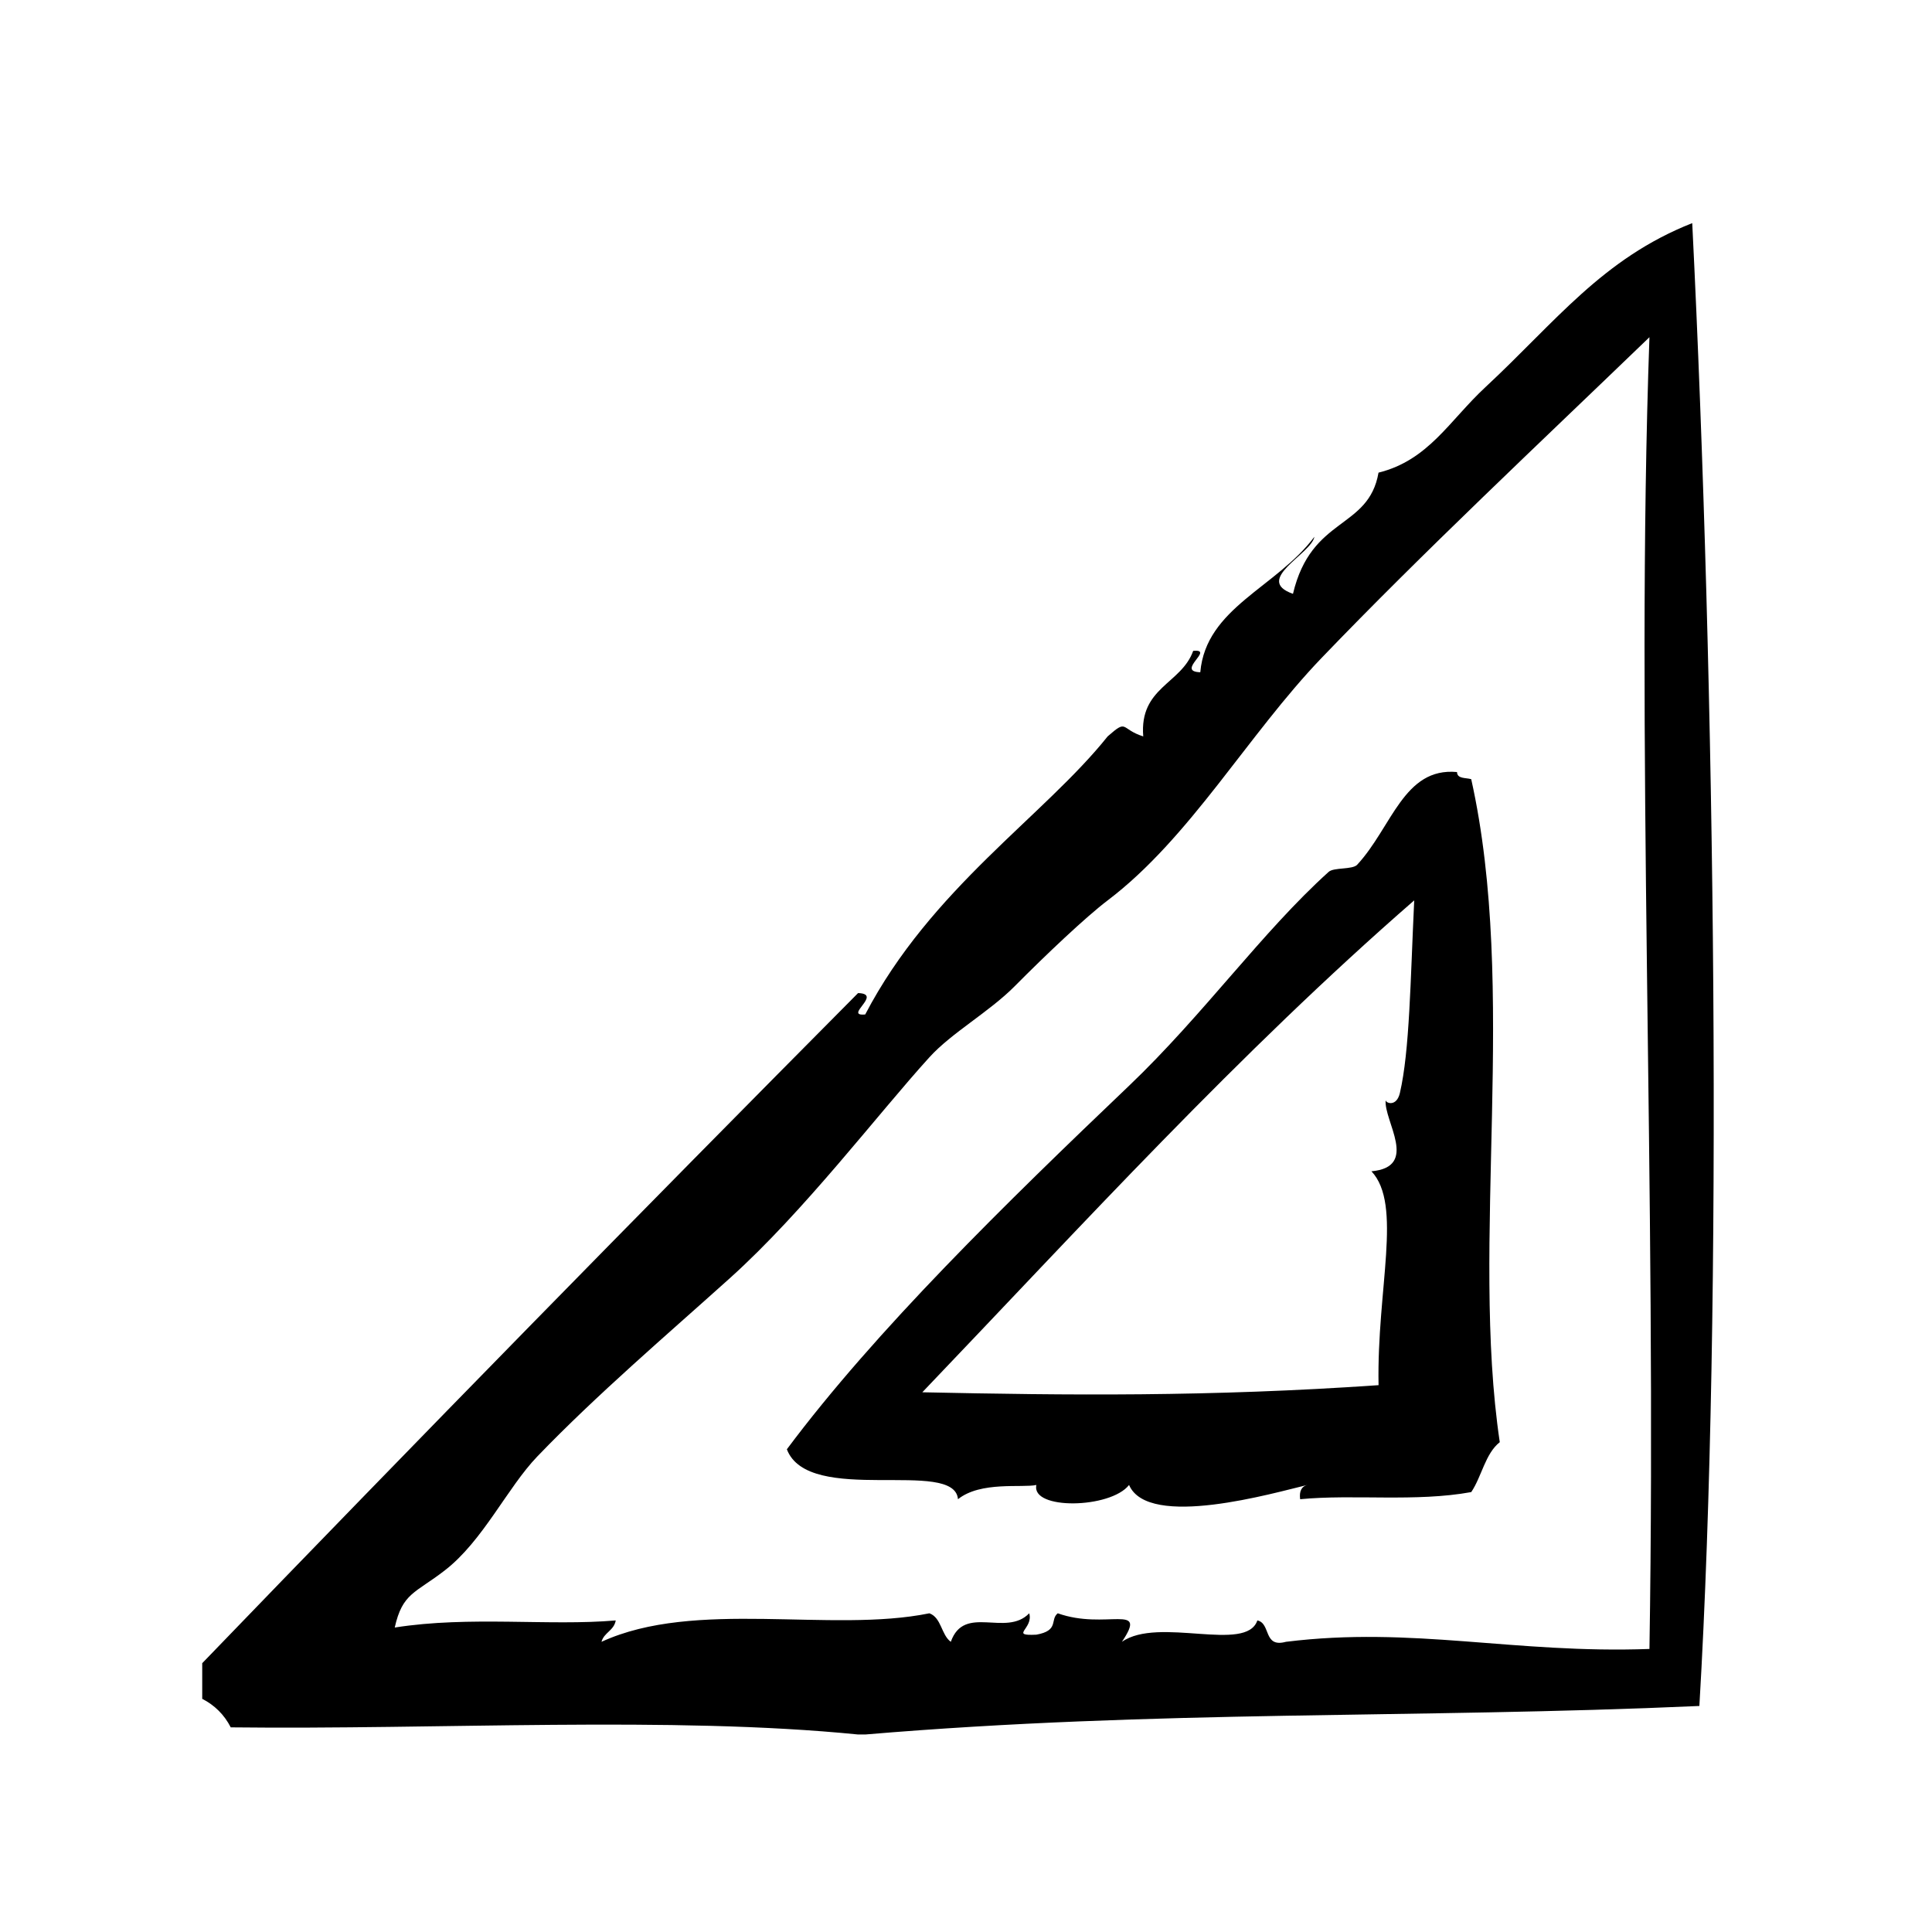 <?xml version="1.0" encoding="UTF-8"?>
<!-- Uploaded to: SVG Repo, www.svgrepo.com, Generator: SVG Repo Mixer Tools -->
<svg fill="#000000" width="800px" height="800px" version="1.1" viewBox="144 144 512 512" xmlns="http://www.w3.org/2000/svg">
 <g fill-rule="evenodd">
  <path d="m592.46 203.13c-23.852 9.414-36.227 26.199-54.789 43.453-9.629 8.941-15.074 19.363-28.348 22.672-2.644 15.168-17.789 11.461-22.672 32.117-10.555-3.699 4.848-10.57 5.676-15.113-10.086 13.484-28.734 18.781-30.238 35.895-6.691-0.203 4.023-6.242-1.883-5.668-3.148 8.816-14.305 9.629-13.234 22.672-6.164-1.953-4.008-4.785-9.438 0-16.809 21.074-46.824 40.32-64.242 73.684-5.902 0.574 4.801-5.457-1.891-5.668-58.355 58.781-116.31 117.95-173.81 177.59v9.445c3.328 1.707 5.848 4.227 7.559 7.559 55.355 0.645 116.73-3.055 166.26 1.891h1.891c77.68-6.551 145.31-4.172 221.05-7.559 6.281-106.73 4.18-270.56-1.891-392.97zm-11.336 377.86c-35.871 1.301-62.699-6.07-96.344-1.891-6.07 1.652-3.922-4.894-7.566-5.668-2.938 8.699-26.152-1.125-35.895 5.668 7.062-10.5-4.258-3.016-17.004-7.559-2.133 1.699 0.457 4.559-5.668 5.668-7.242 0.348-0.684-1.543-1.891-5.668-6.148 6.391-17.215-2.527-20.781 7.559-2.559-1.852-2.449-6.367-5.668-7.559-26.086 5.32-62.055-3.856-86.906 7.559 0.668-2.481 3.32-2.977 3.777-5.668-17.617 1.535-38.66-1.258-58.566 1.883 2.047-9.18 5.406-9.07 13.227-15.113 10.156-7.832 16.586-21.93 24.562-30.23 15.848-16.469 34.102-32.016 51.012-47.23 19.781-17.789 39.281-43.586 52.898-58.559 5.918-6.519 15.832-11.988 22.672-18.895 8.227-8.305 18.844-18.344 24.562-22.672 21.844-16.555 37.133-43.871 56.672-64.234 26.625-27.742 57.852-57.023 86.906-85.02-3.746 104.93 1.977 225.49 0 347.63z"/>
  <path d="m533.89 350.49c-1.465-0.426-3.723-0.047-3.769-1.891-14.129-1.309-17.23 14.609-26.449 24.562-1.25 1.355-6.188 0.652-7.559 1.891-17.641 15.91-33.133 37.816-52.898 56.68-32.613 31.109-67.148 64.809-90.688 96.344 5.769 15.113 44.469 2.234 45.344 13.234 6.031-4.832 17.027-2.945 20.781-3.777-1.496 6.691 19.641 6.305 24.562 0 5.086 11.832 38.621 2.039 47.23 0-1.488 0.355-2.18 1.637-1.891 3.777 14.113-1.371 30.566 0.797 45.344-1.891 2.793-4.133 3.691-10.172 7.559-13.227-7.859-52.742 4.879-119.82-7.566-175.7zm-18.895 83.129c-0.898 3.891-3.863 2.691-3.777 1.891-0.574 5.527 8.965 17.742-3.769 18.895 8.312 8.84 1.387 31.125 1.883 56.68-44.988 3.102-82.34 2.699-120.91 1.883 42.477-44.422 83.883-89.922 130.36-130.36-1.016 21.254-1.199 39.824-3.789 51.012z"/>
 </g>
</svg>